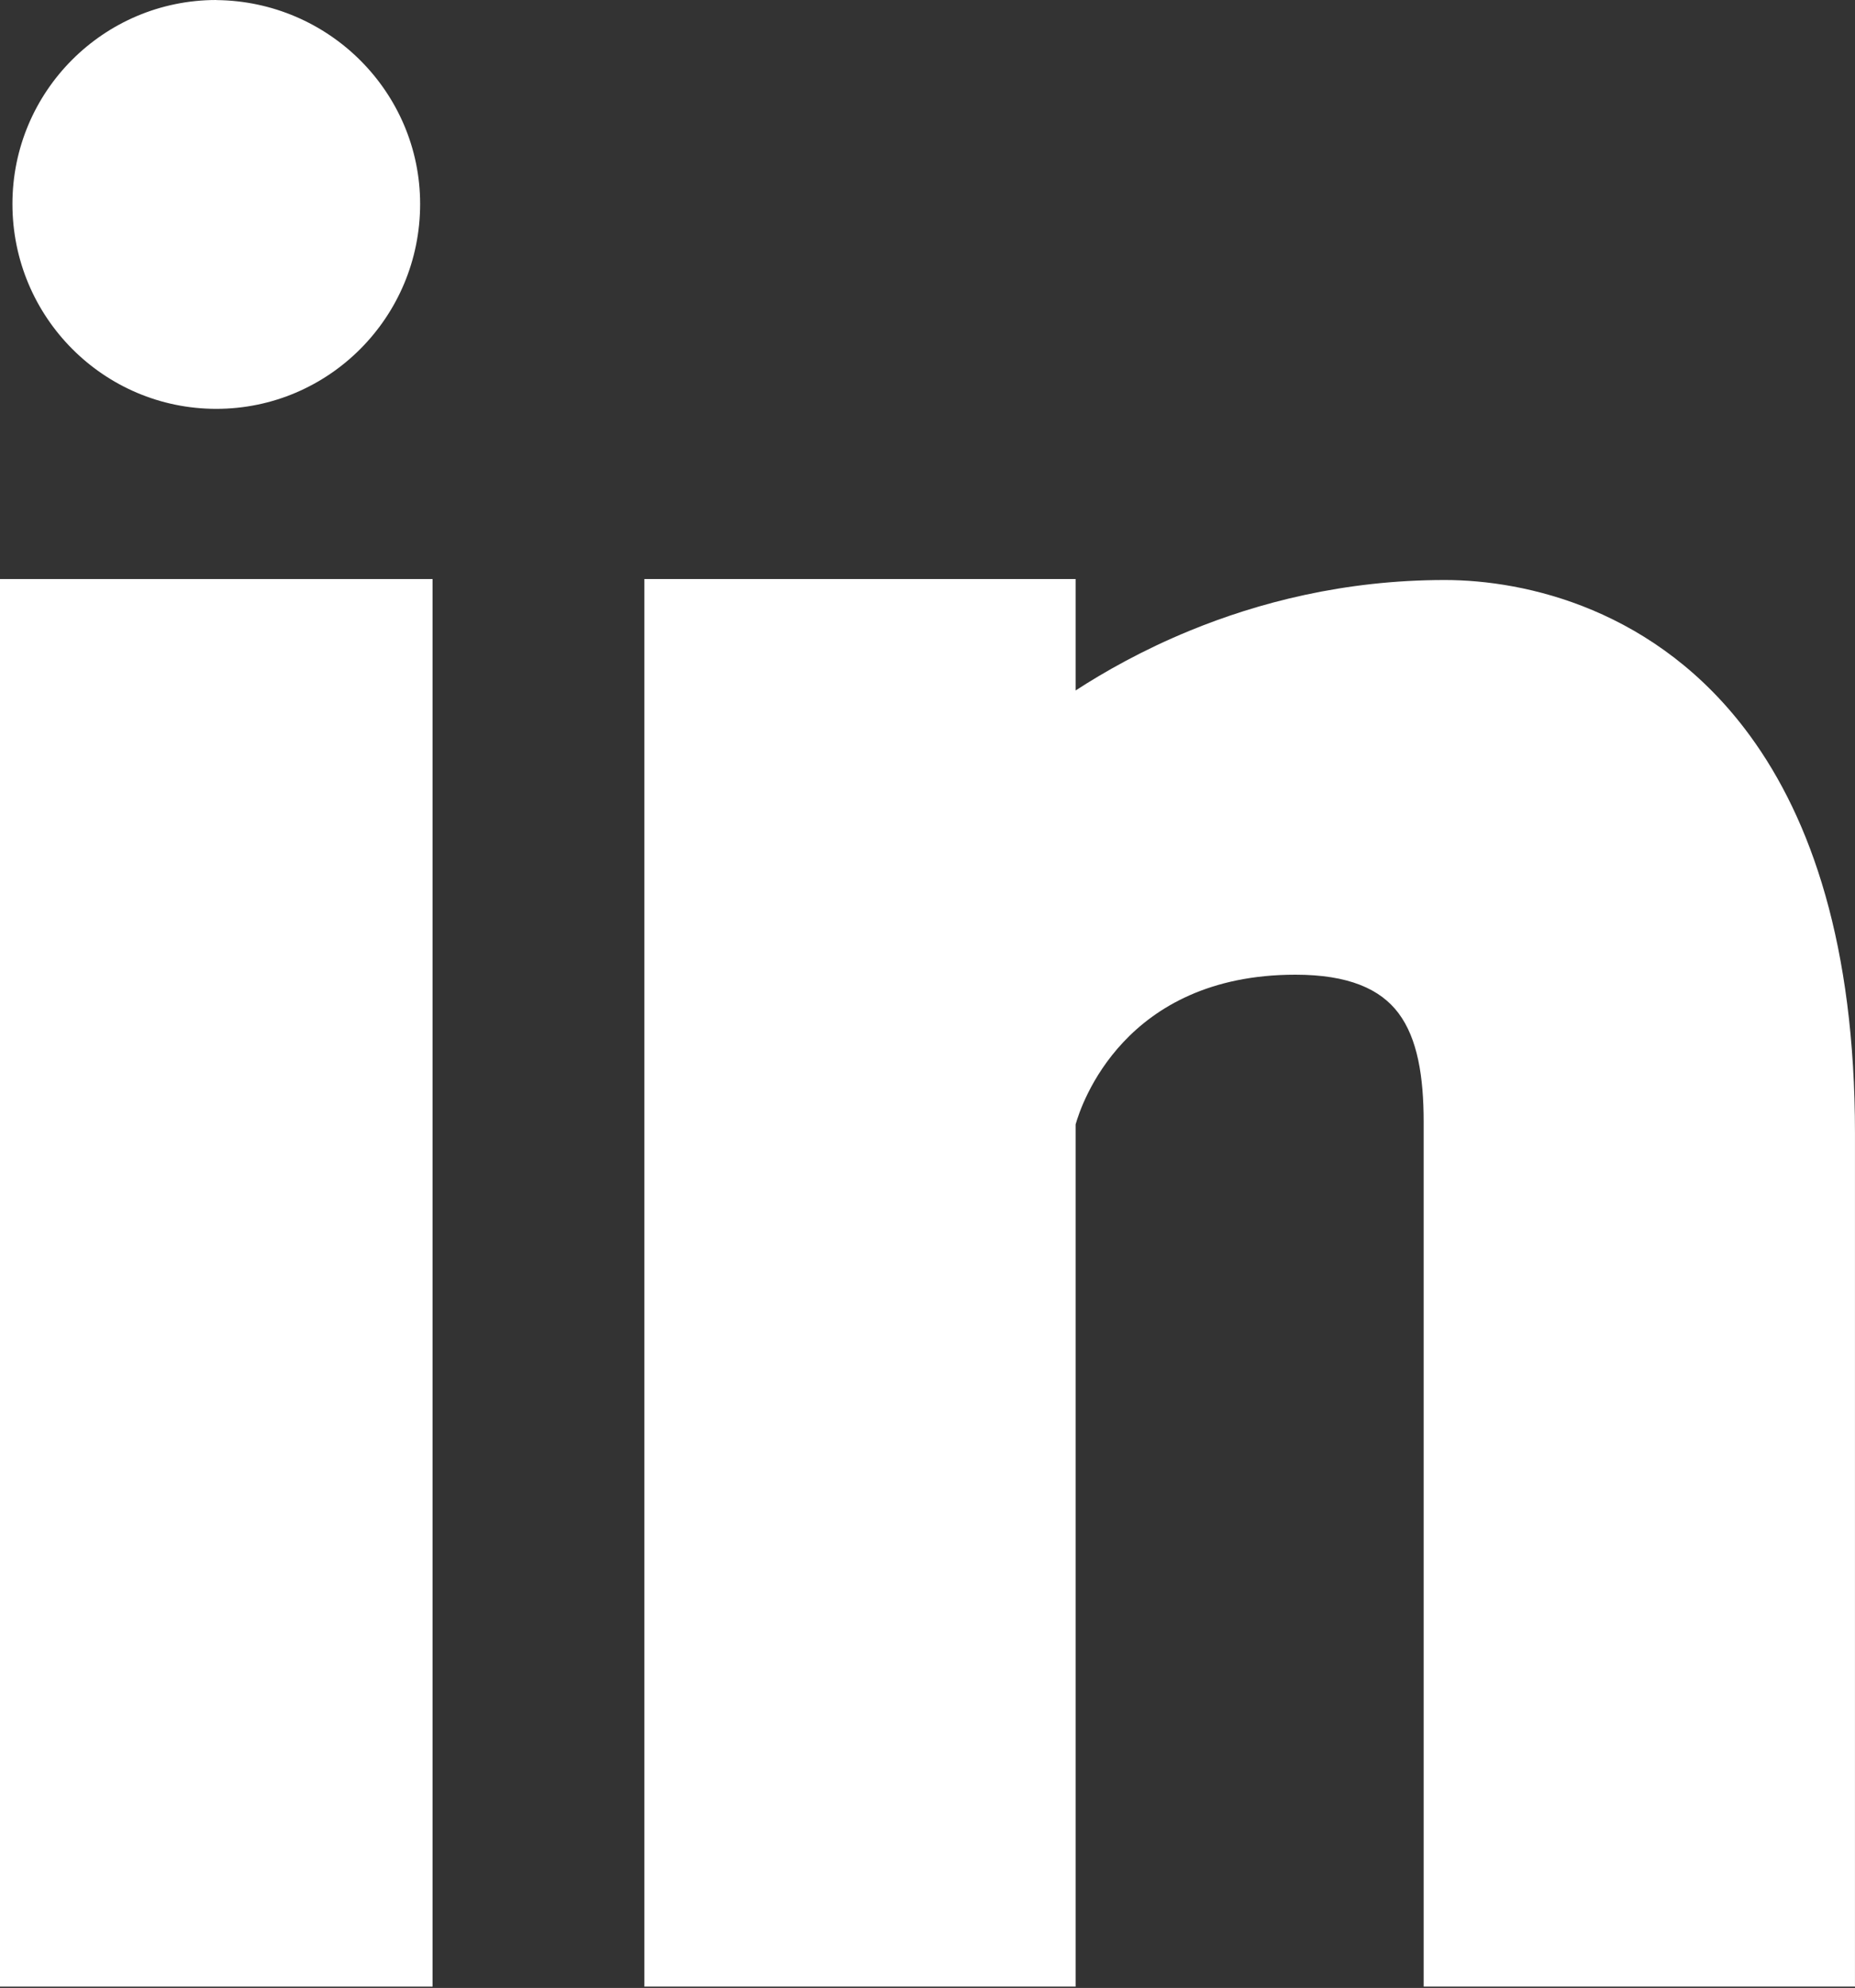 <?xml version="1.0" encoding="UTF-8"?> <svg xmlns="http://www.w3.org/2000/svg" width="1405" height="1505" viewBox="0 0 1405 1505" fill="none"><rect x="0" y="0" width="1405" height="1505" fill="#333333" stroke="none"/><path d="M1388.98 1504H1094.3H1078.3V1488V849.423C1078.3 815.096 1073.69 786.341 1059.31 767.12C1045.51 748.676 1021.28 737.907 981.168 737.907C851.333 737.907 818.866 836.324 814.681 851.269V1488V1504L798.68 1504H504.051H488.051V1488V454.371V438.371H504.051H798.68H814.681V454.371V522.734C836.535 508.539 865.578 492.075 900.985 477.534C952.769 456.268 1018.09 439.102 1094.3 439.102C1155.09 439.102 1255.11 460.79 1325.5 557.036C1371.75 620.279 1404.98 715.63 1404.98 858.052V1488V1504H1388.98L1388.98 1504Z" fill="white"></path><path d="M163.812 309.526C121.203 309.526 82.565 292.17 54.585 264.041C26.683 235.992 9.415 197.265 9.415 154.397C9.415 111.78 26.711 73.183 54.651 45.243C82.601 17.294 121.209 0 163.812 0L163.938 0.063C206.561 0.471 245.115 17.916 272.979 45.78C300.92 73.722 318.208 112.139 318.208 154.398C318.208 197.272 300.948 236.004 273.046 264.055C245.073 292.175 206.441 309.526 163.813 309.526L163.812 309.526Z" fill="white"></path><path d="M311.623 1504H16.001H0V1488V454.373V438.373H16.001H311.623H327.623V454.373V1488V1504H311.623Z" fill="white"></path></svg> 